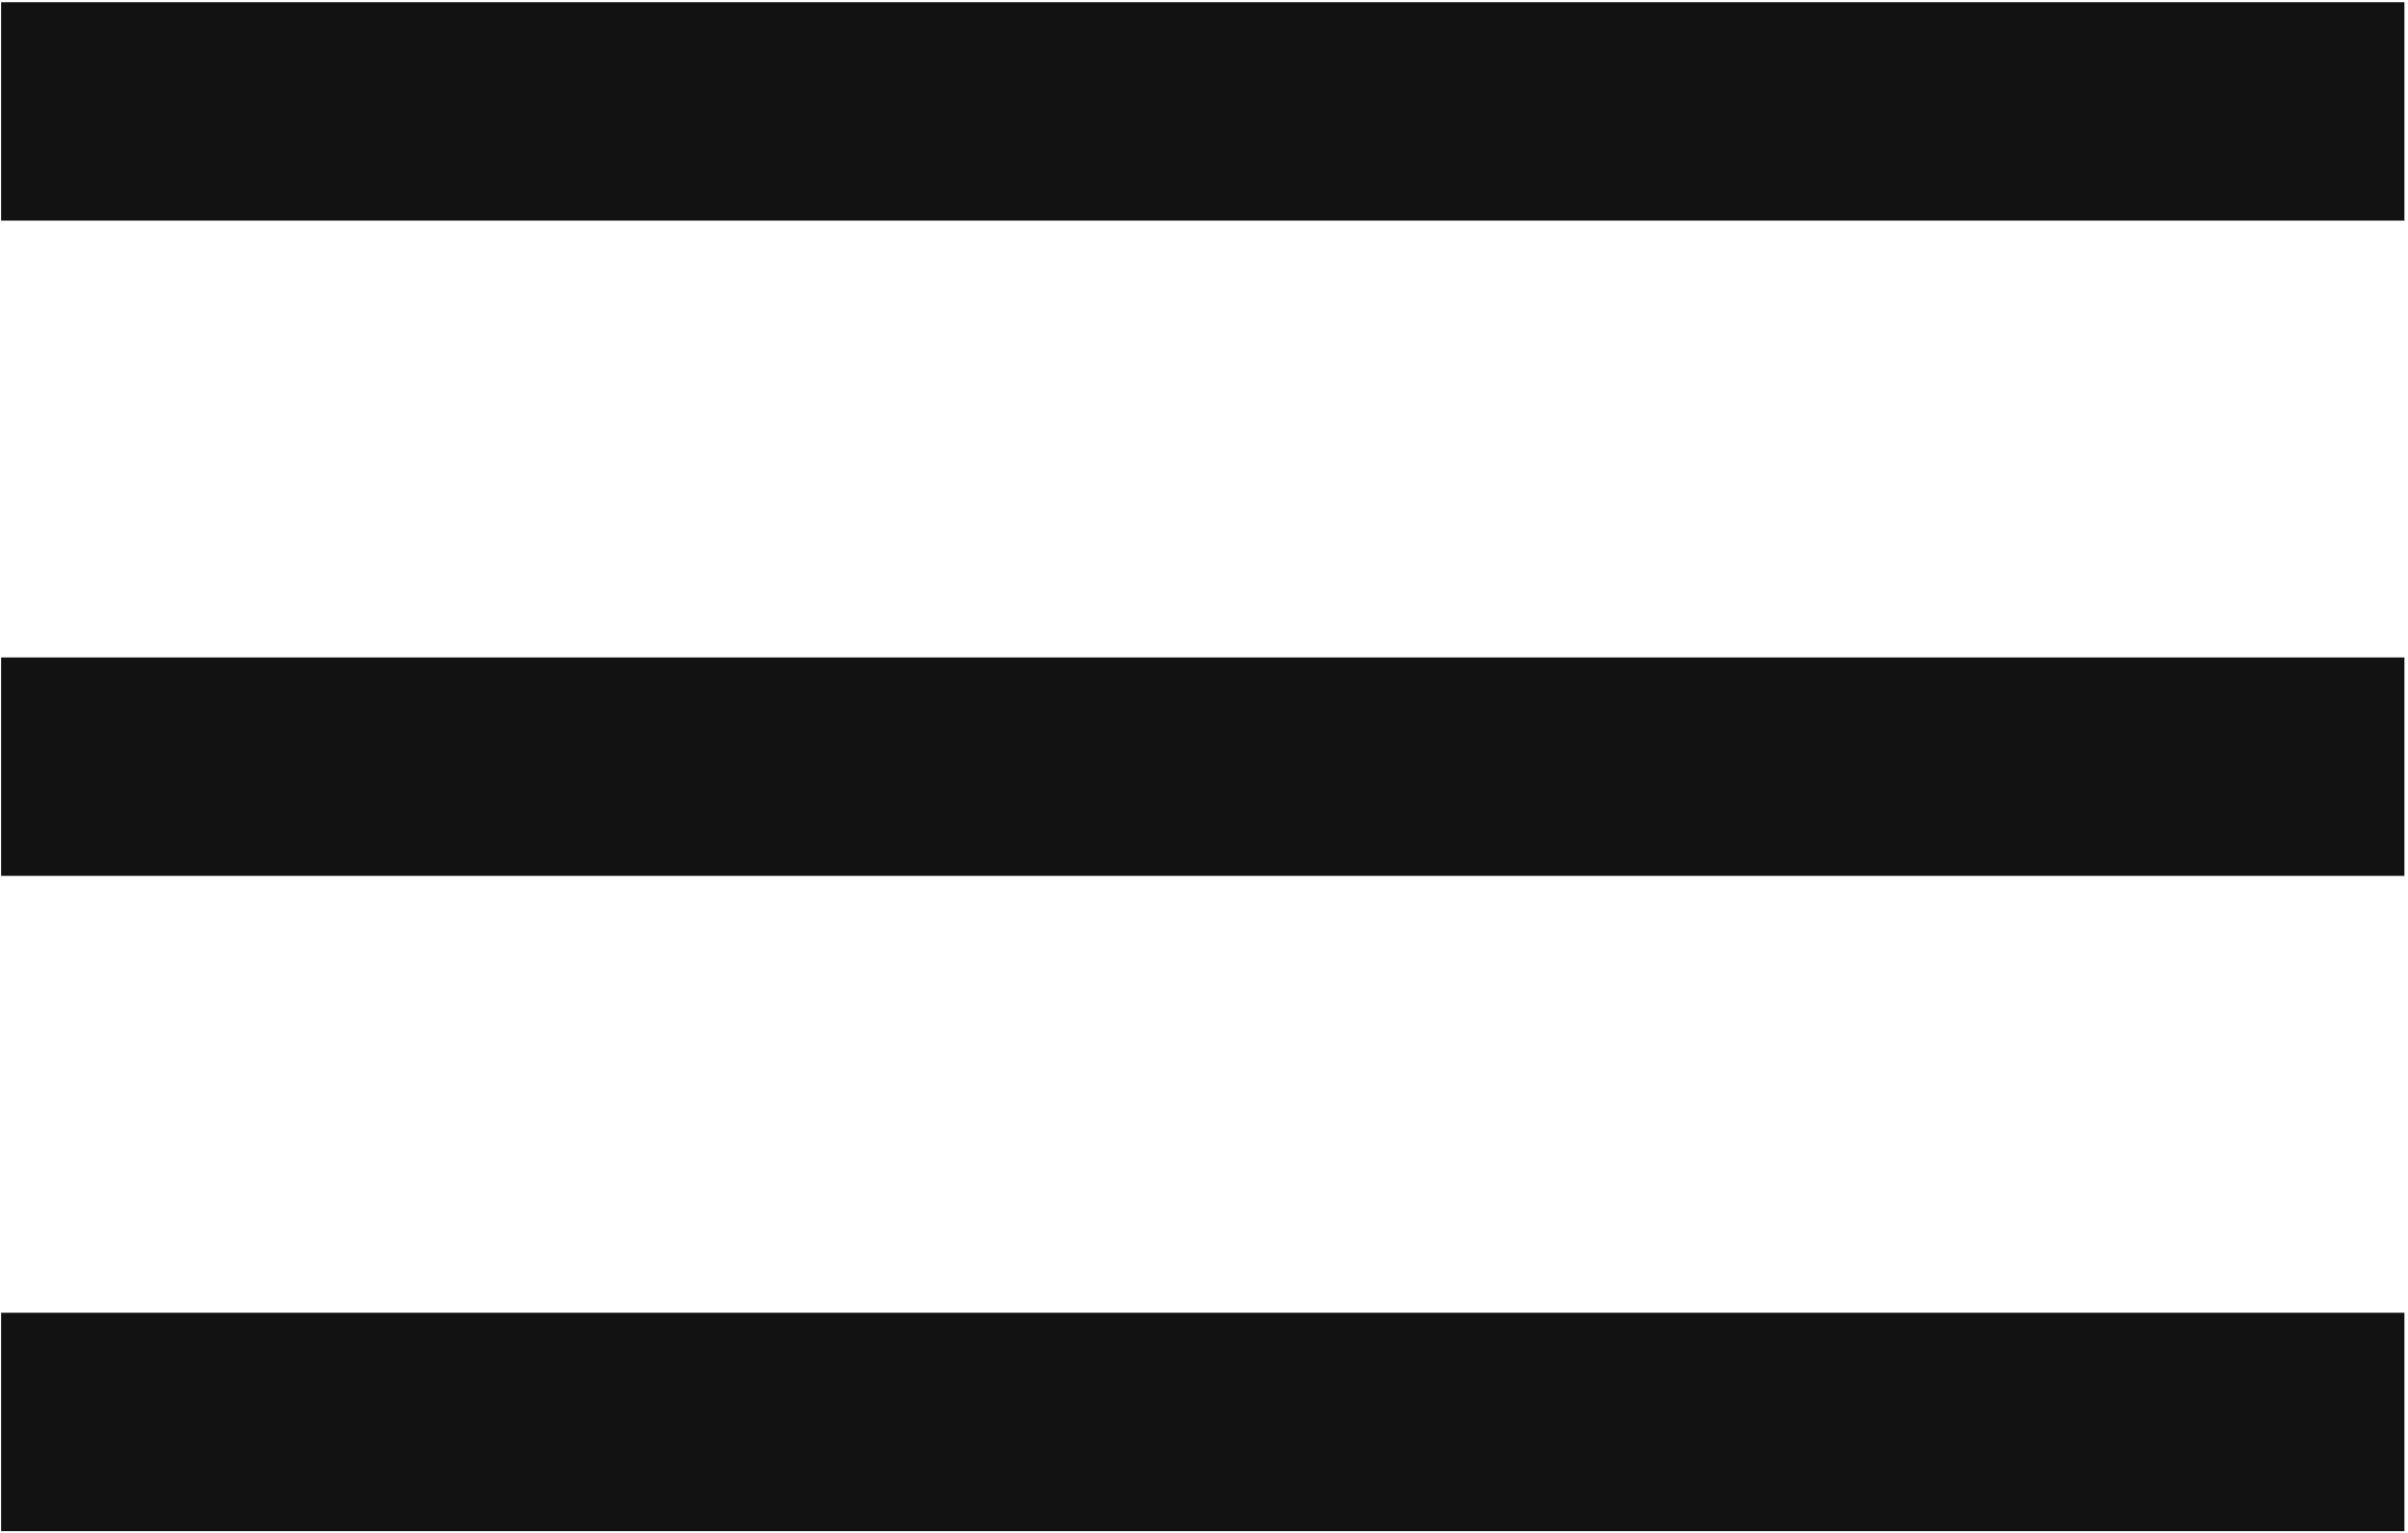 <svg width="157" height="100" viewBox="0 0 157 100" fill="none" xmlns="http://www.w3.org/2000/svg">
<g clip-path="url(#clip0_4028_6231)">
<path d="M156.767 85.613H0.072V99.858H156.767V85.613Z" fill="#121212"/>
<path d="M156.767 0.143H0.072V14.388H156.767V0.143Z" fill="#121212"/>
<path d="M156.767 42.877H0.072V57.122H156.767V42.877Z" fill="#121212"/>
</g>
<defs>
<clipPath id="clip0_4028_6231">
<rect width="156.838" height="100" fill="white"/>
</clipPath>
</defs>
</svg>
